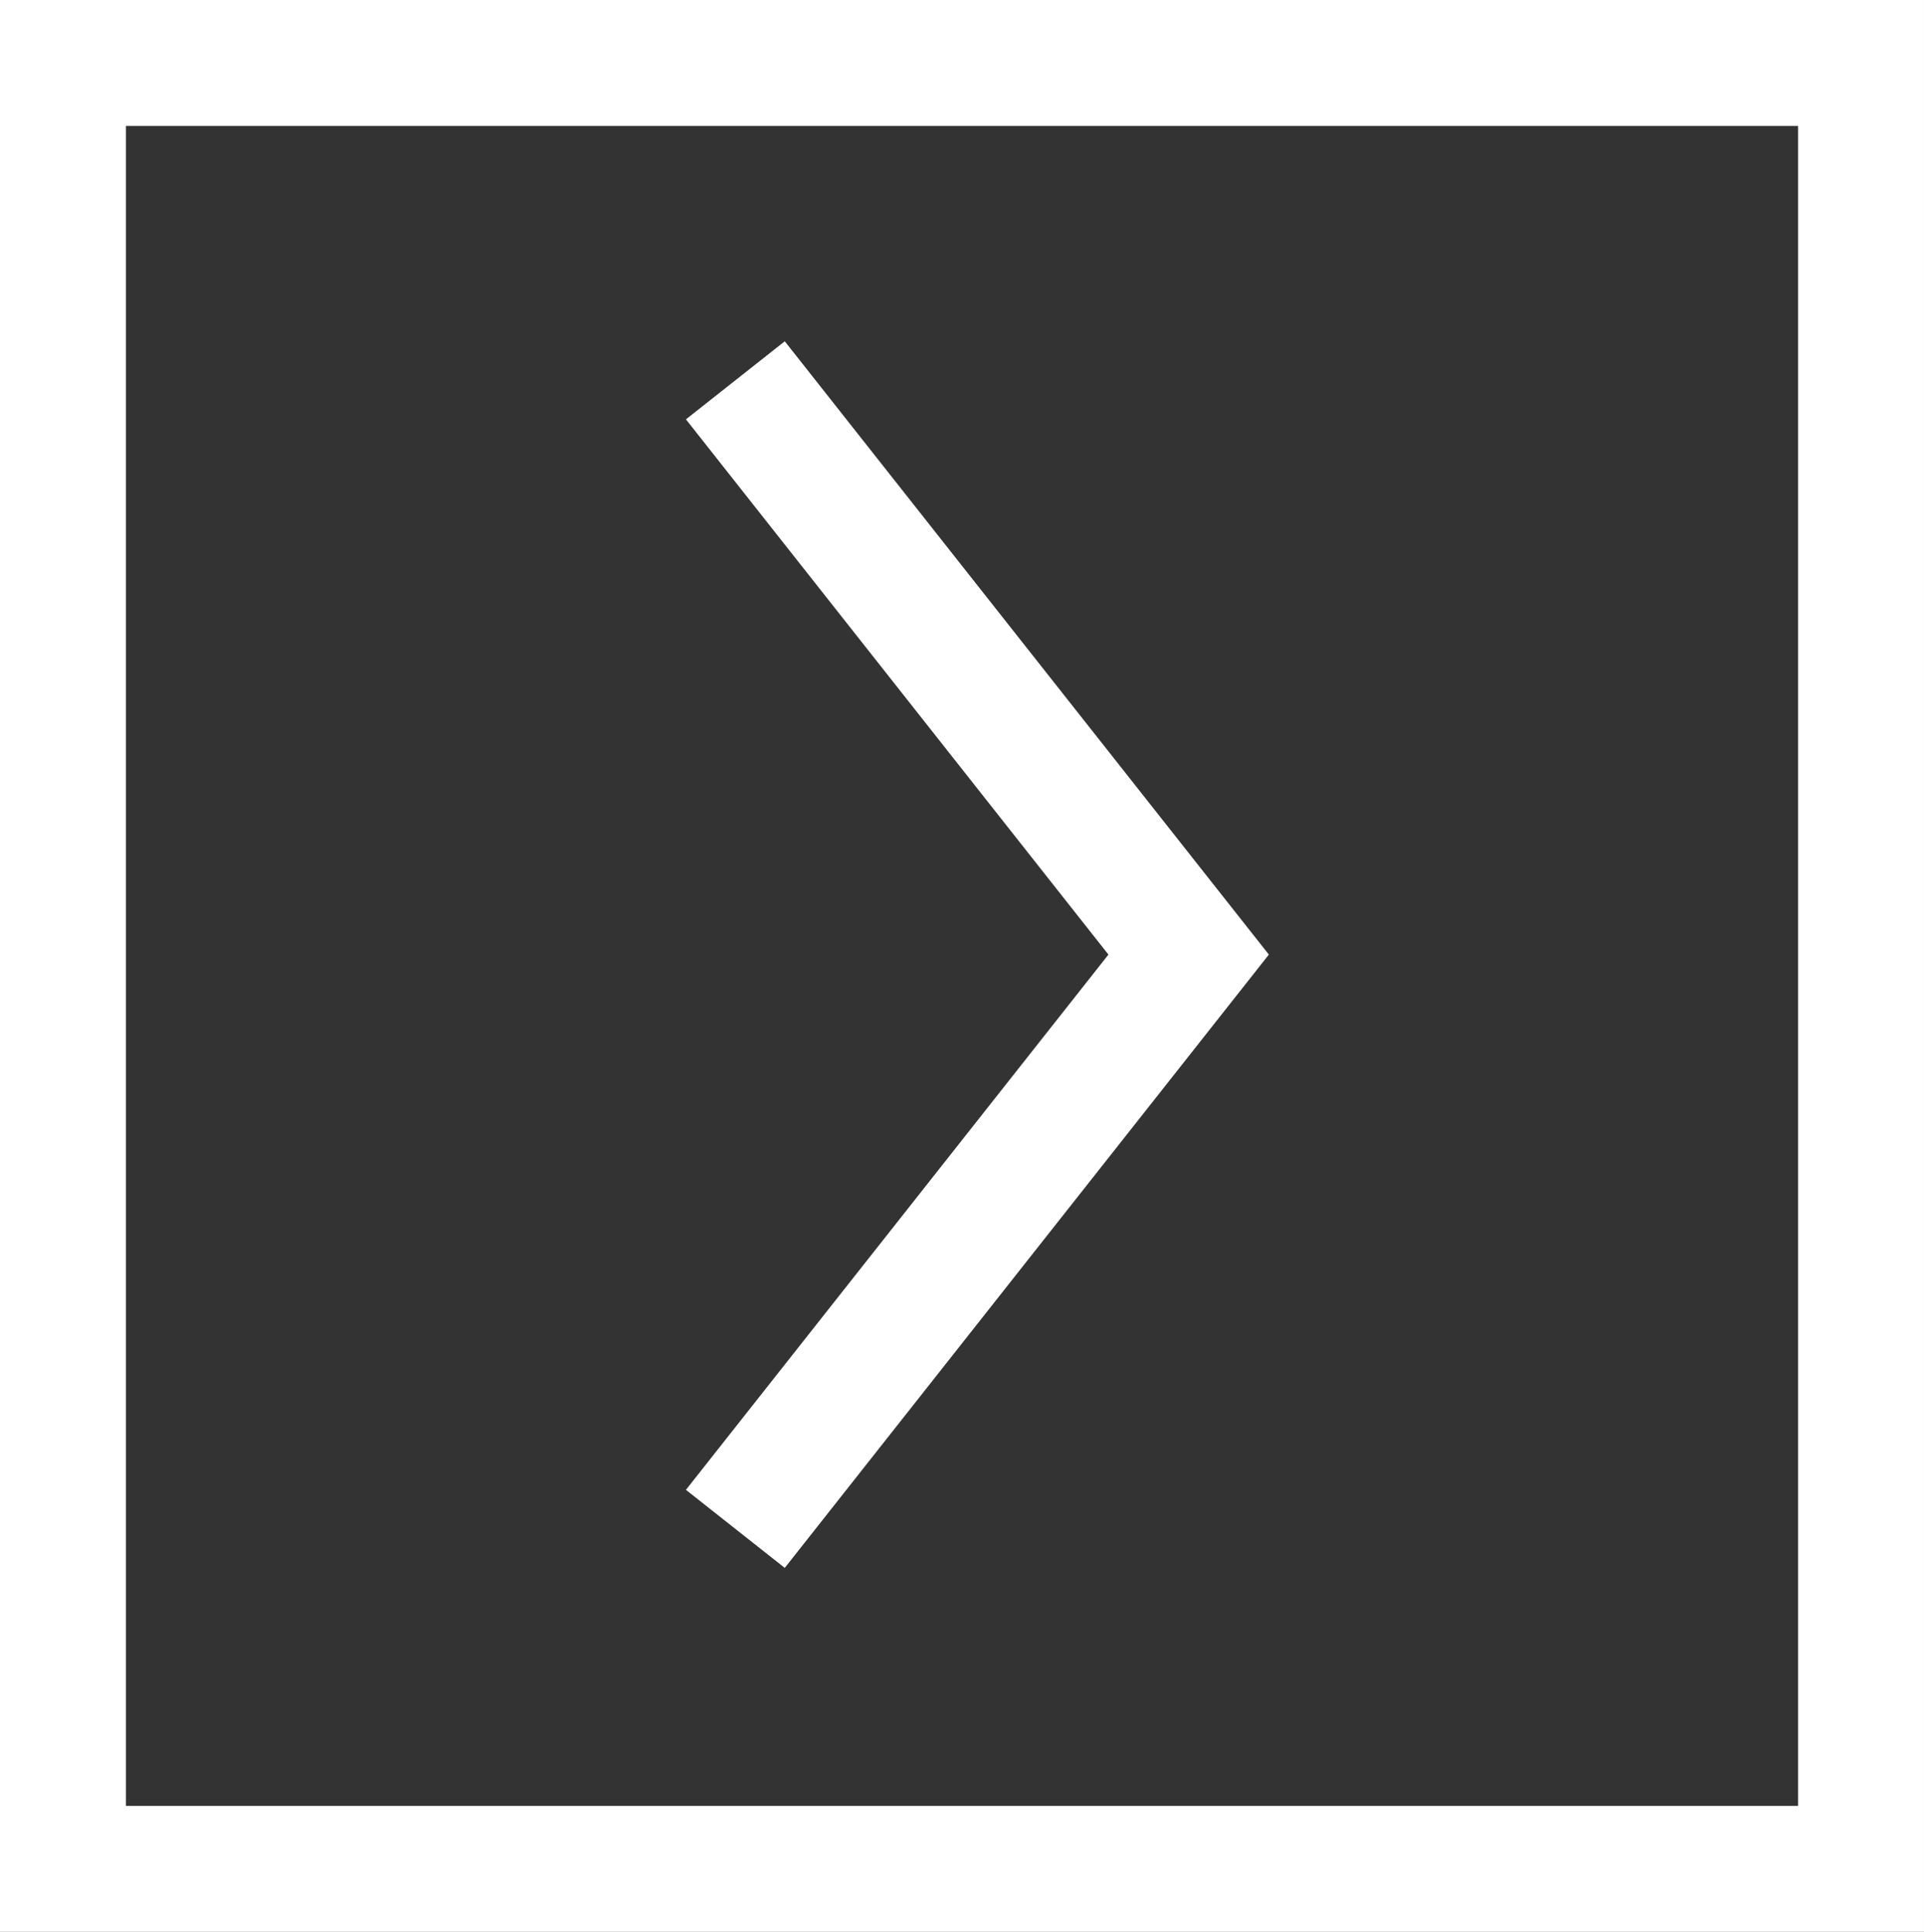 <?xml version="1.0" encoding="utf-8"?>
<svg version="1.1" id="Layer_1" xmlns="http://www.w3.org/2000/svg" xmlns:xlink="http://www.w3.org/1999/xlink" x="0px" y="0px"
	 viewBox="0 0 76.4 76.7" style="enable-background:new 0 0 76.4 76.7;" xml:space="preserve">
<rect x="0" y="0" width="76.4" height="76.7" fill="#333333" stroke="none"/>
<style type="text/css">
	.st0{fill:none;stroke:#FFFFFF;stroke-width:5;stroke-miterlimit:10;}
</style>
<g>
	<polyline class="st0" points="29.2,60.7 47.2,37.9 29.2,15.1 	"/>
	<rect x="2.5" y="2.5" class="st0" width="71.4" height="71.7"/>
</g>
</svg>
